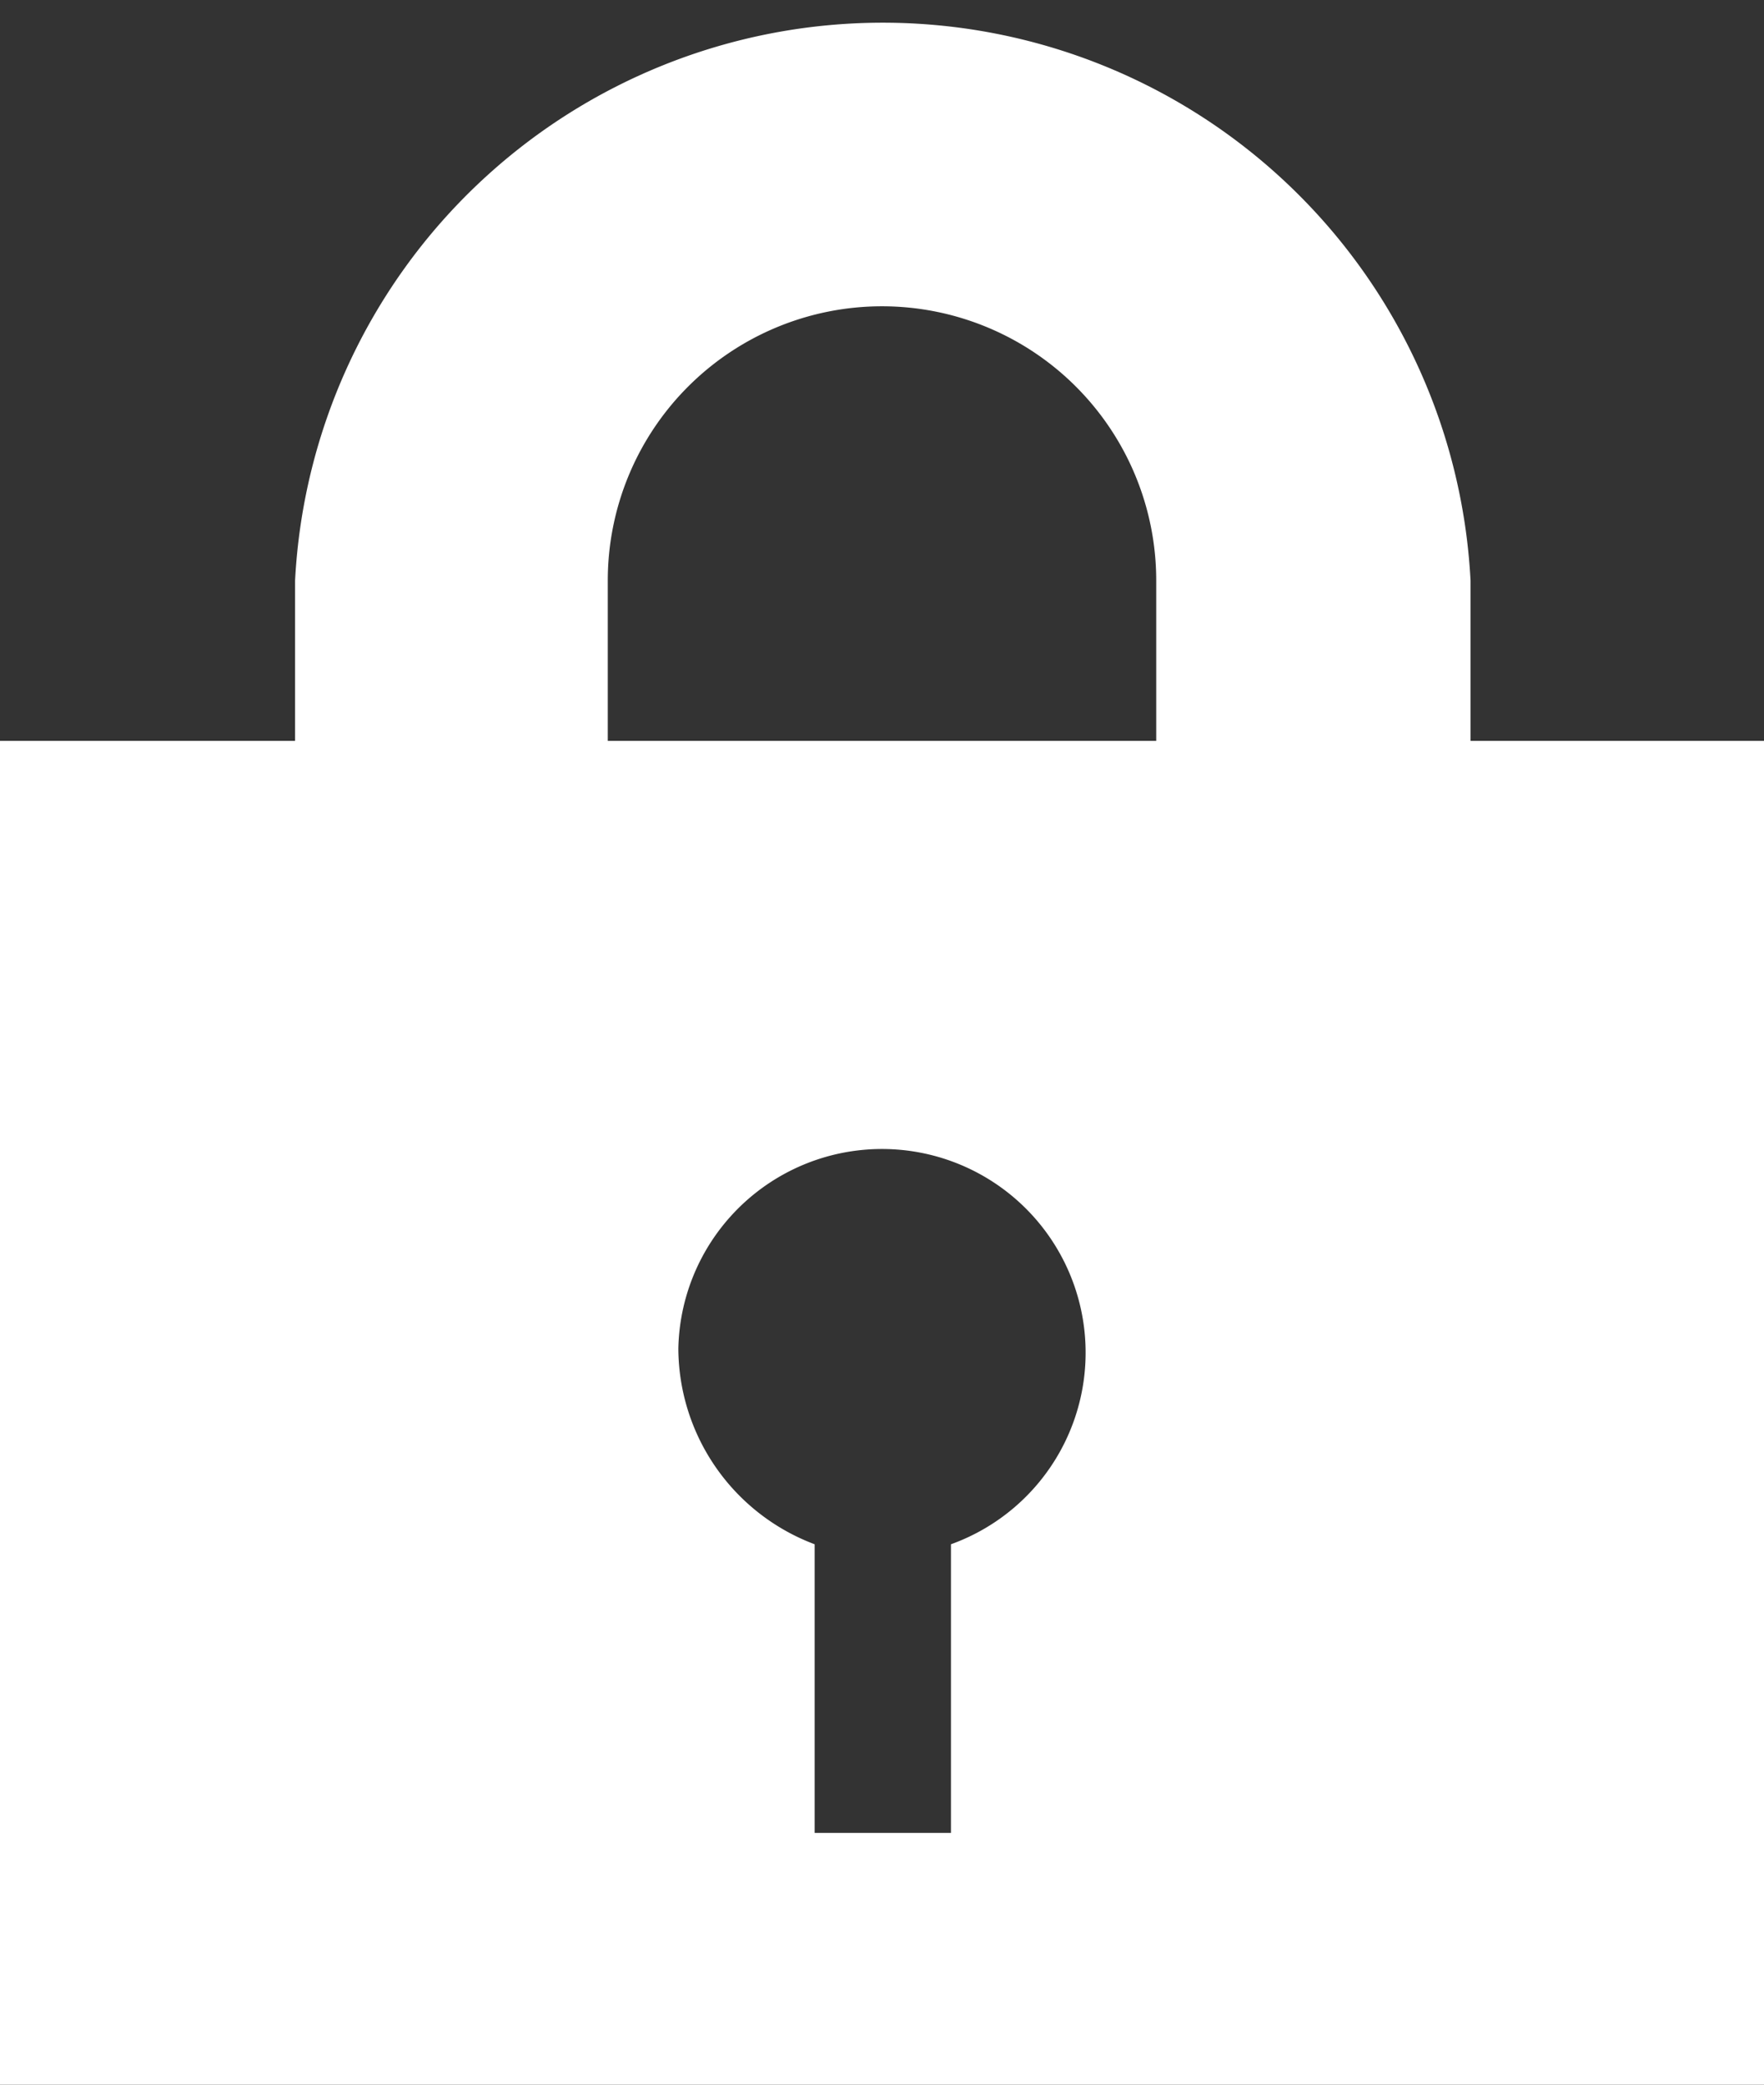 <svg id="レイヤー_1" data-name="レイヤー 1" xmlns="http://www.w3.org/2000/svg" viewBox="0 0 11 13"><rect x="0" y="0" width="11" height="13" fill="#333333" stroke="none"/><defs><style>.cls-1{fill:#fff;}</style></defs><title>03</title><path class="cls-1" d="M17.56,10.86v-1a3.67,3.67,0,0,0-7.33,0v1H8.39v8.38h11V10.86Zm-5.38-1a1.71,1.71,0,1,1,3.42,0v1H12.18Zm2.14,6v1.81h-.85V15.87a1.31,1.31,0,0,1-.85-1.22,1.27,1.27,0,1,1,1.7,1.22Z" transform="translate(-8.39 -6.24)"/></svg>